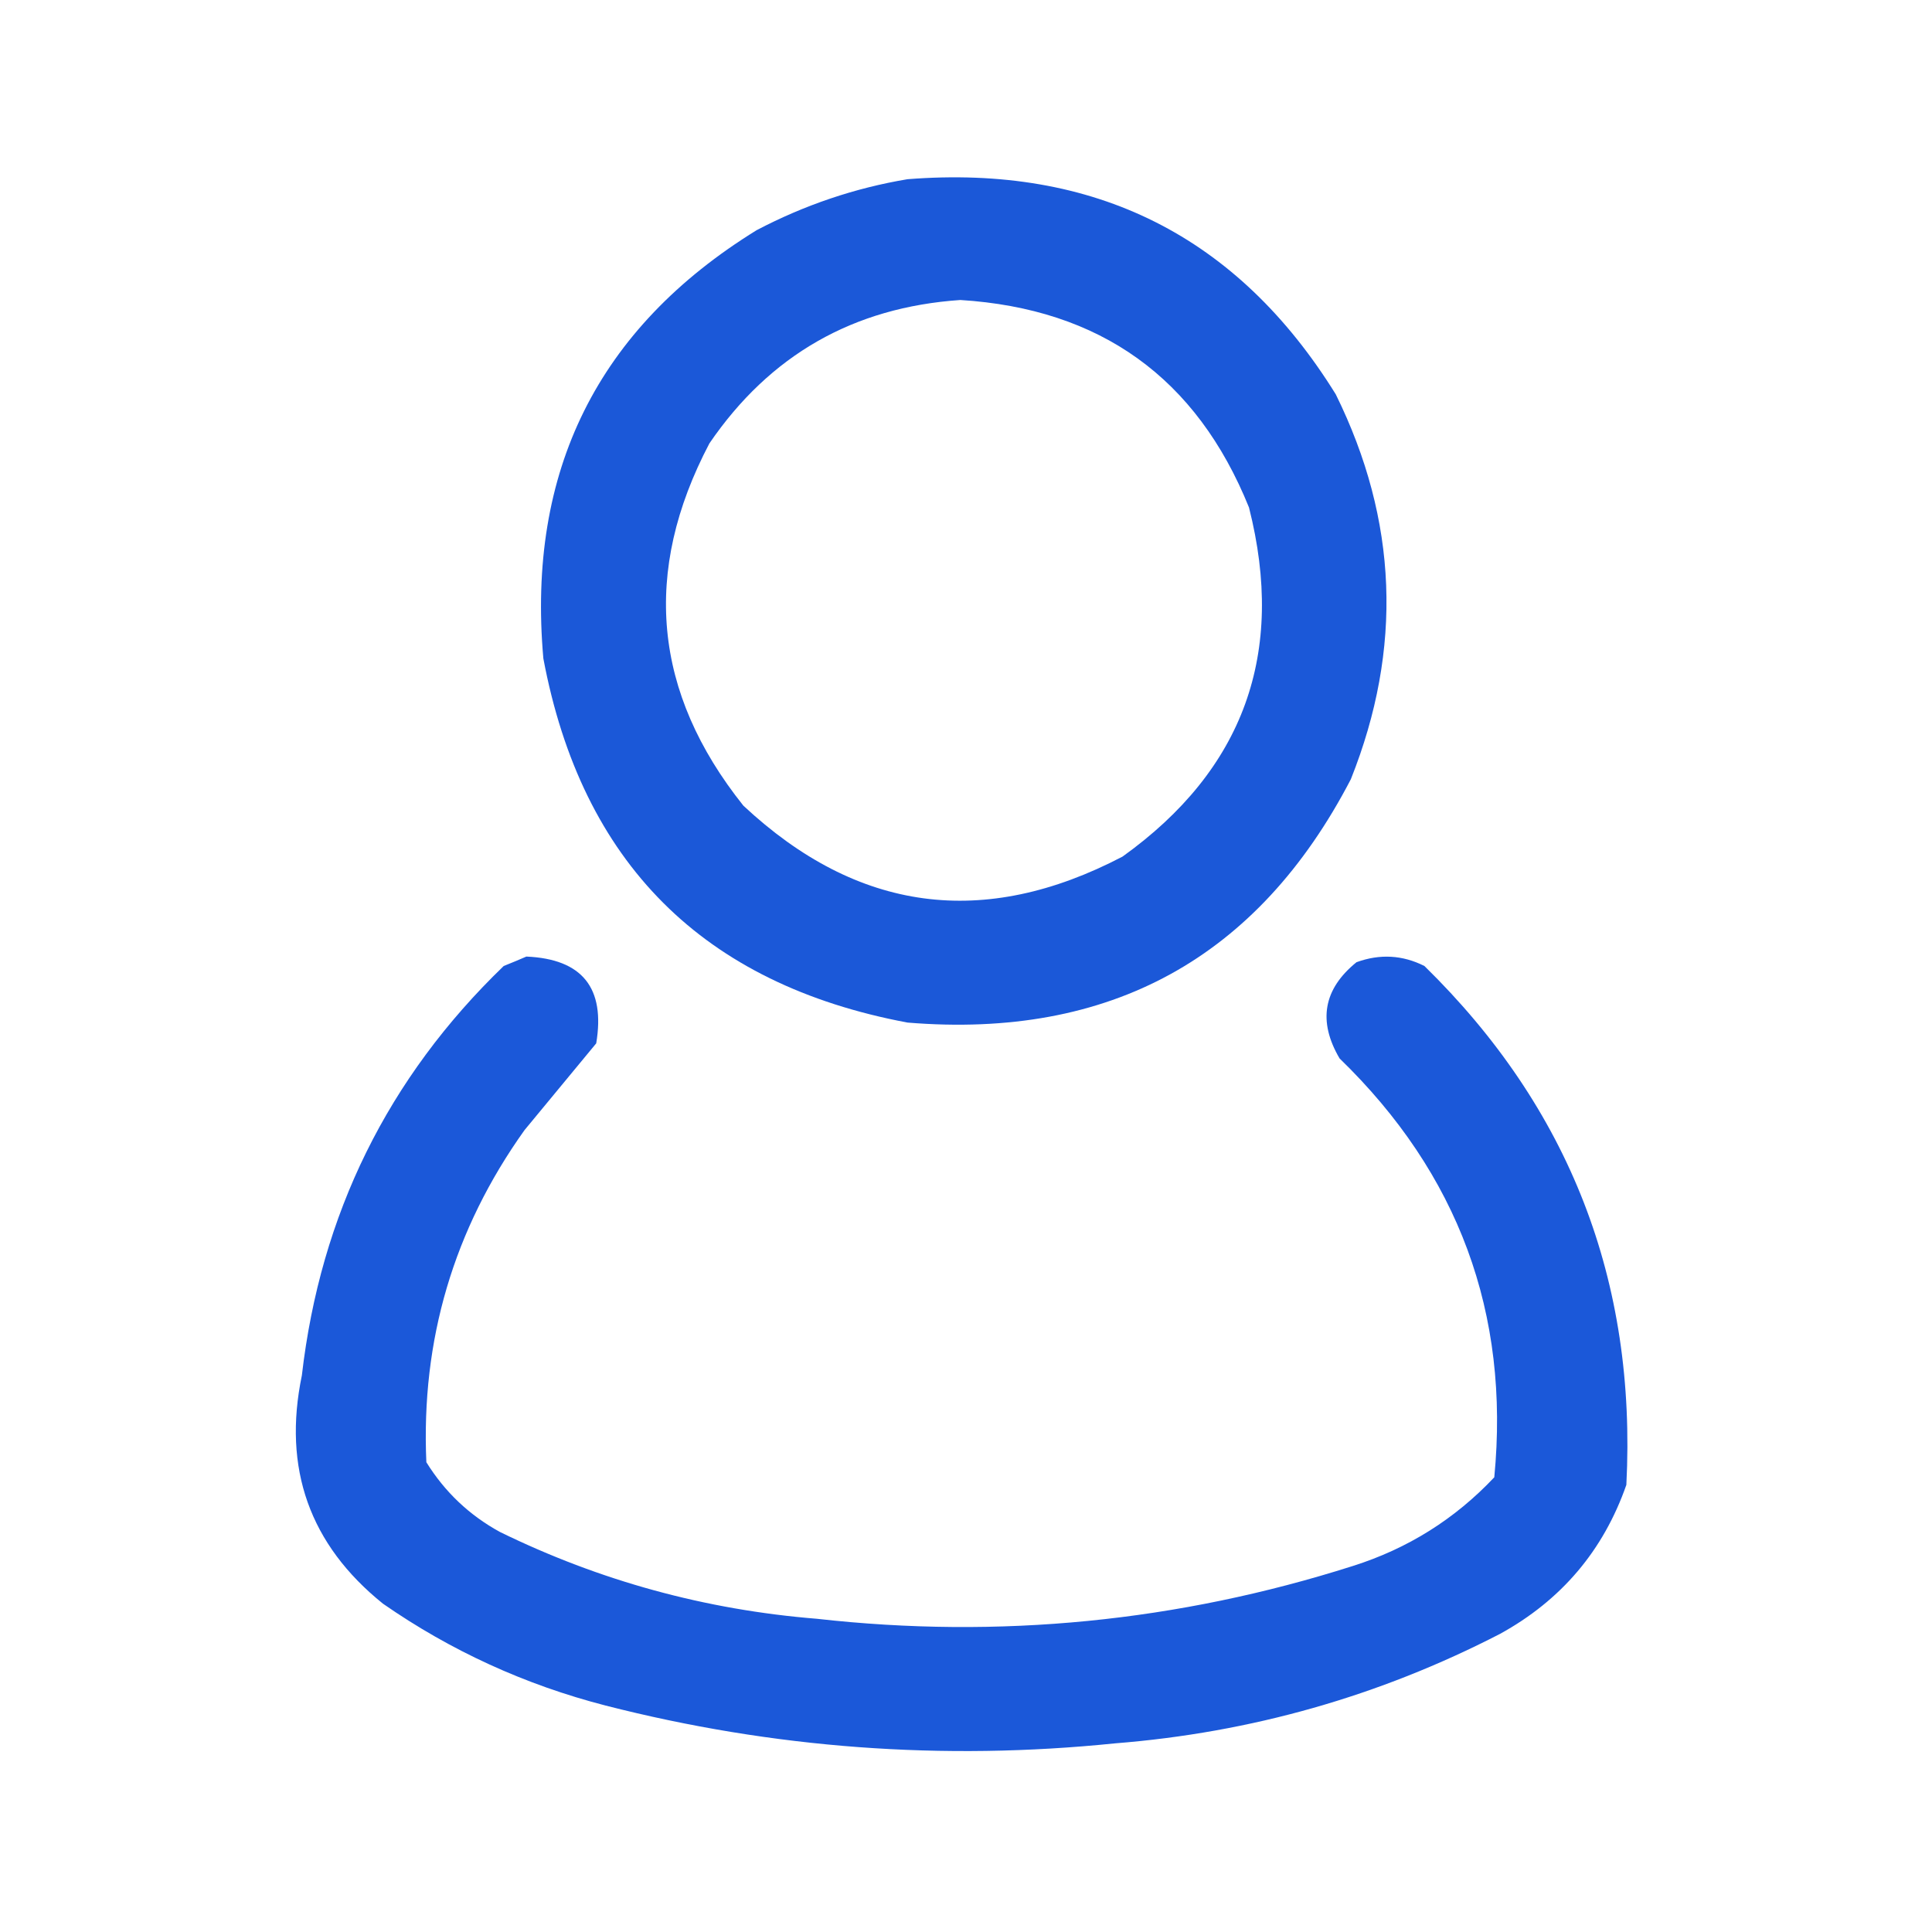 <?xml version="1.0" encoding="UTF-8"?> <svg xmlns="http://www.w3.org/2000/svg" width="25" height="25" viewBox="0 0 25 25" fill="none"> <path opacity="0.963" fill-rule="evenodd" clip-rule="evenodd" d="M11.743 2.319C14.168 2.128 16.016 3.056 17.285 5.103C18.089 6.733 18.154 8.393 17.48 10.083C16.277 12.398 14.365 13.448 11.743 13.232C9.098 12.736 7.528 11.165 7.031 8.521C6.816 6.095 7.735 4.248 9.79 2.979C10.411 2.653 11.062 2.433 11.743 2.319ZM12.427 3.882C14.24 3.995 15.485 4.89 16.162 6.567C16.64 8.453 16.095 9.959 14.526 11.084C12.729 12.024 11.094 11.804 9.619 10.425C8.451 8.962 8.305 7.399 9.18 5.737C9.961 4.594 11.043 3.976 12.427 3.882Z" fill="#1352D7"></path> <path opacity="0.964" fill-rule="evenodd" clip-rule="evenodd" d="M6.811 12.378C7.534 12.409 7.835 12.783 7.715 13.501C7.405 13.875 7.096 14.25 6.787 14.624C5.87 15.909 5.447 17.341 5.517 18.921C5.756 19.306 6.073 19.607 6.47 19.824C7.764 20.457 9.131 20.831 10.571 20.947C12.931 21.212 15.243 20.984 17.505 20.264C18.217 20.039 18.827 19.656 19.336 19.116C19.54 16.995 18.873 15.188 17.334 13.696C17.051 13.214 17.124 12.799 17.553 12.451C17.855 12.341 18.148 12.357 18.432 12.5C20.31 14.339 21.18 16.577 21.045 19.214C20.748 20.064 20.203 20.707 19.409 21.143C17.848 21.948 16.187 22.42 14.428 22.559C12.201 22.787 10.004 22.624 7.837 22.07C6.794 21.801 5.833 21.361 4.956 20.752C4.006 19.987 3.656 19.002 3.906 17.798C4.147 15.713 5.018 13.947 6.518 12.5C6.621 12.459 6.719 12.418 6.811 12.378Z" fill="#1352D7"></path> </svg> 
